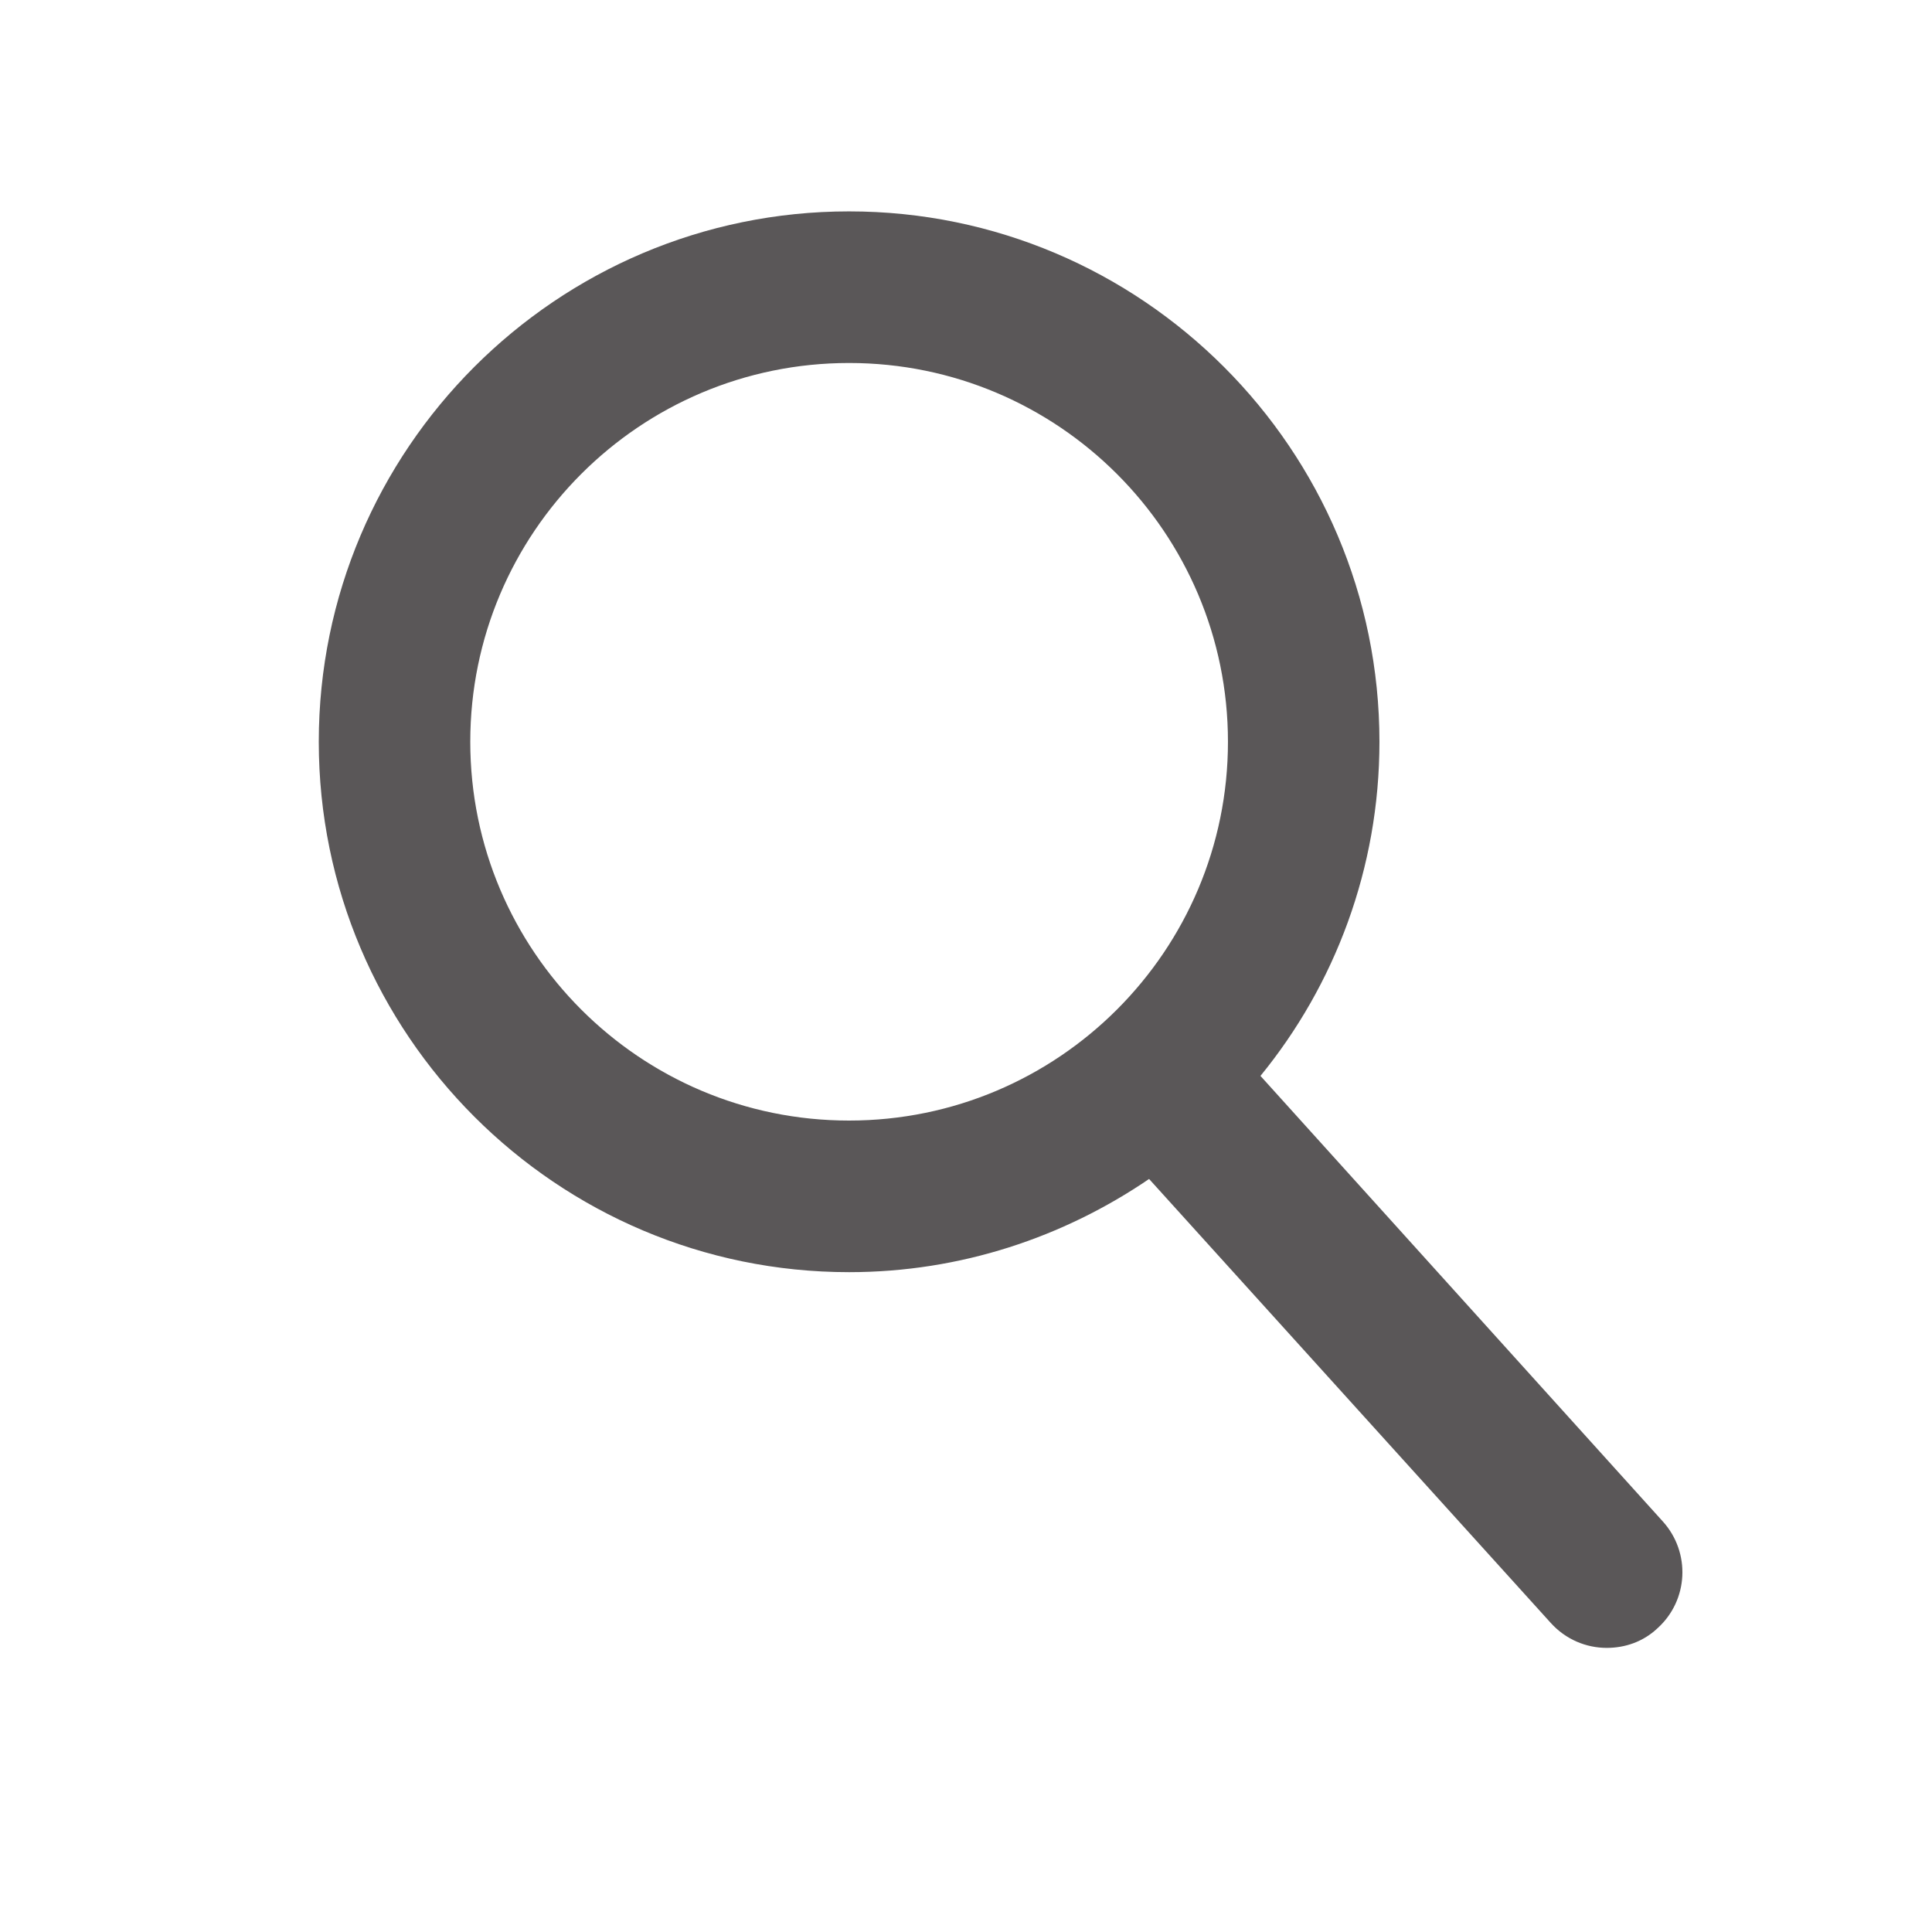 <svg width="17" height="17" viewBox="0 0 17 17" fill="none" xmlns="http://www.w3.org/2000/svg">
<path d="M14.631 13.387L11.091 9.467C11.745 8.667 12.138 7.64 12.138 6.527C12.138 3.954 10.045 1.86 7.471 1.86C4.898 1.86 2.805 3.954 2.805 6.527C2.805 9.1 4.898 11.194 7.471 11.194C8.451 11.194 9.358 10.887 10.111 10.374L13.645 14.28C13.778 14.427 13.958 14.5 14.138 14.5C14.298 14.5 14.458 14.447 14.585 14.327C14.858 14.08 14.878 13.66 14.631 13.387ZM4.138 6.527C4.138 4.687 5.631 3.194 7.471 3.194C9.311 3.194 10.805 4.687 10.805 6.527C10.805 8.367 9.311 9.86 7.471 9.86C5.631 9.86 4.138 8.367 4.138 6.527Z" fill="#5A5758"/>
</svg>
